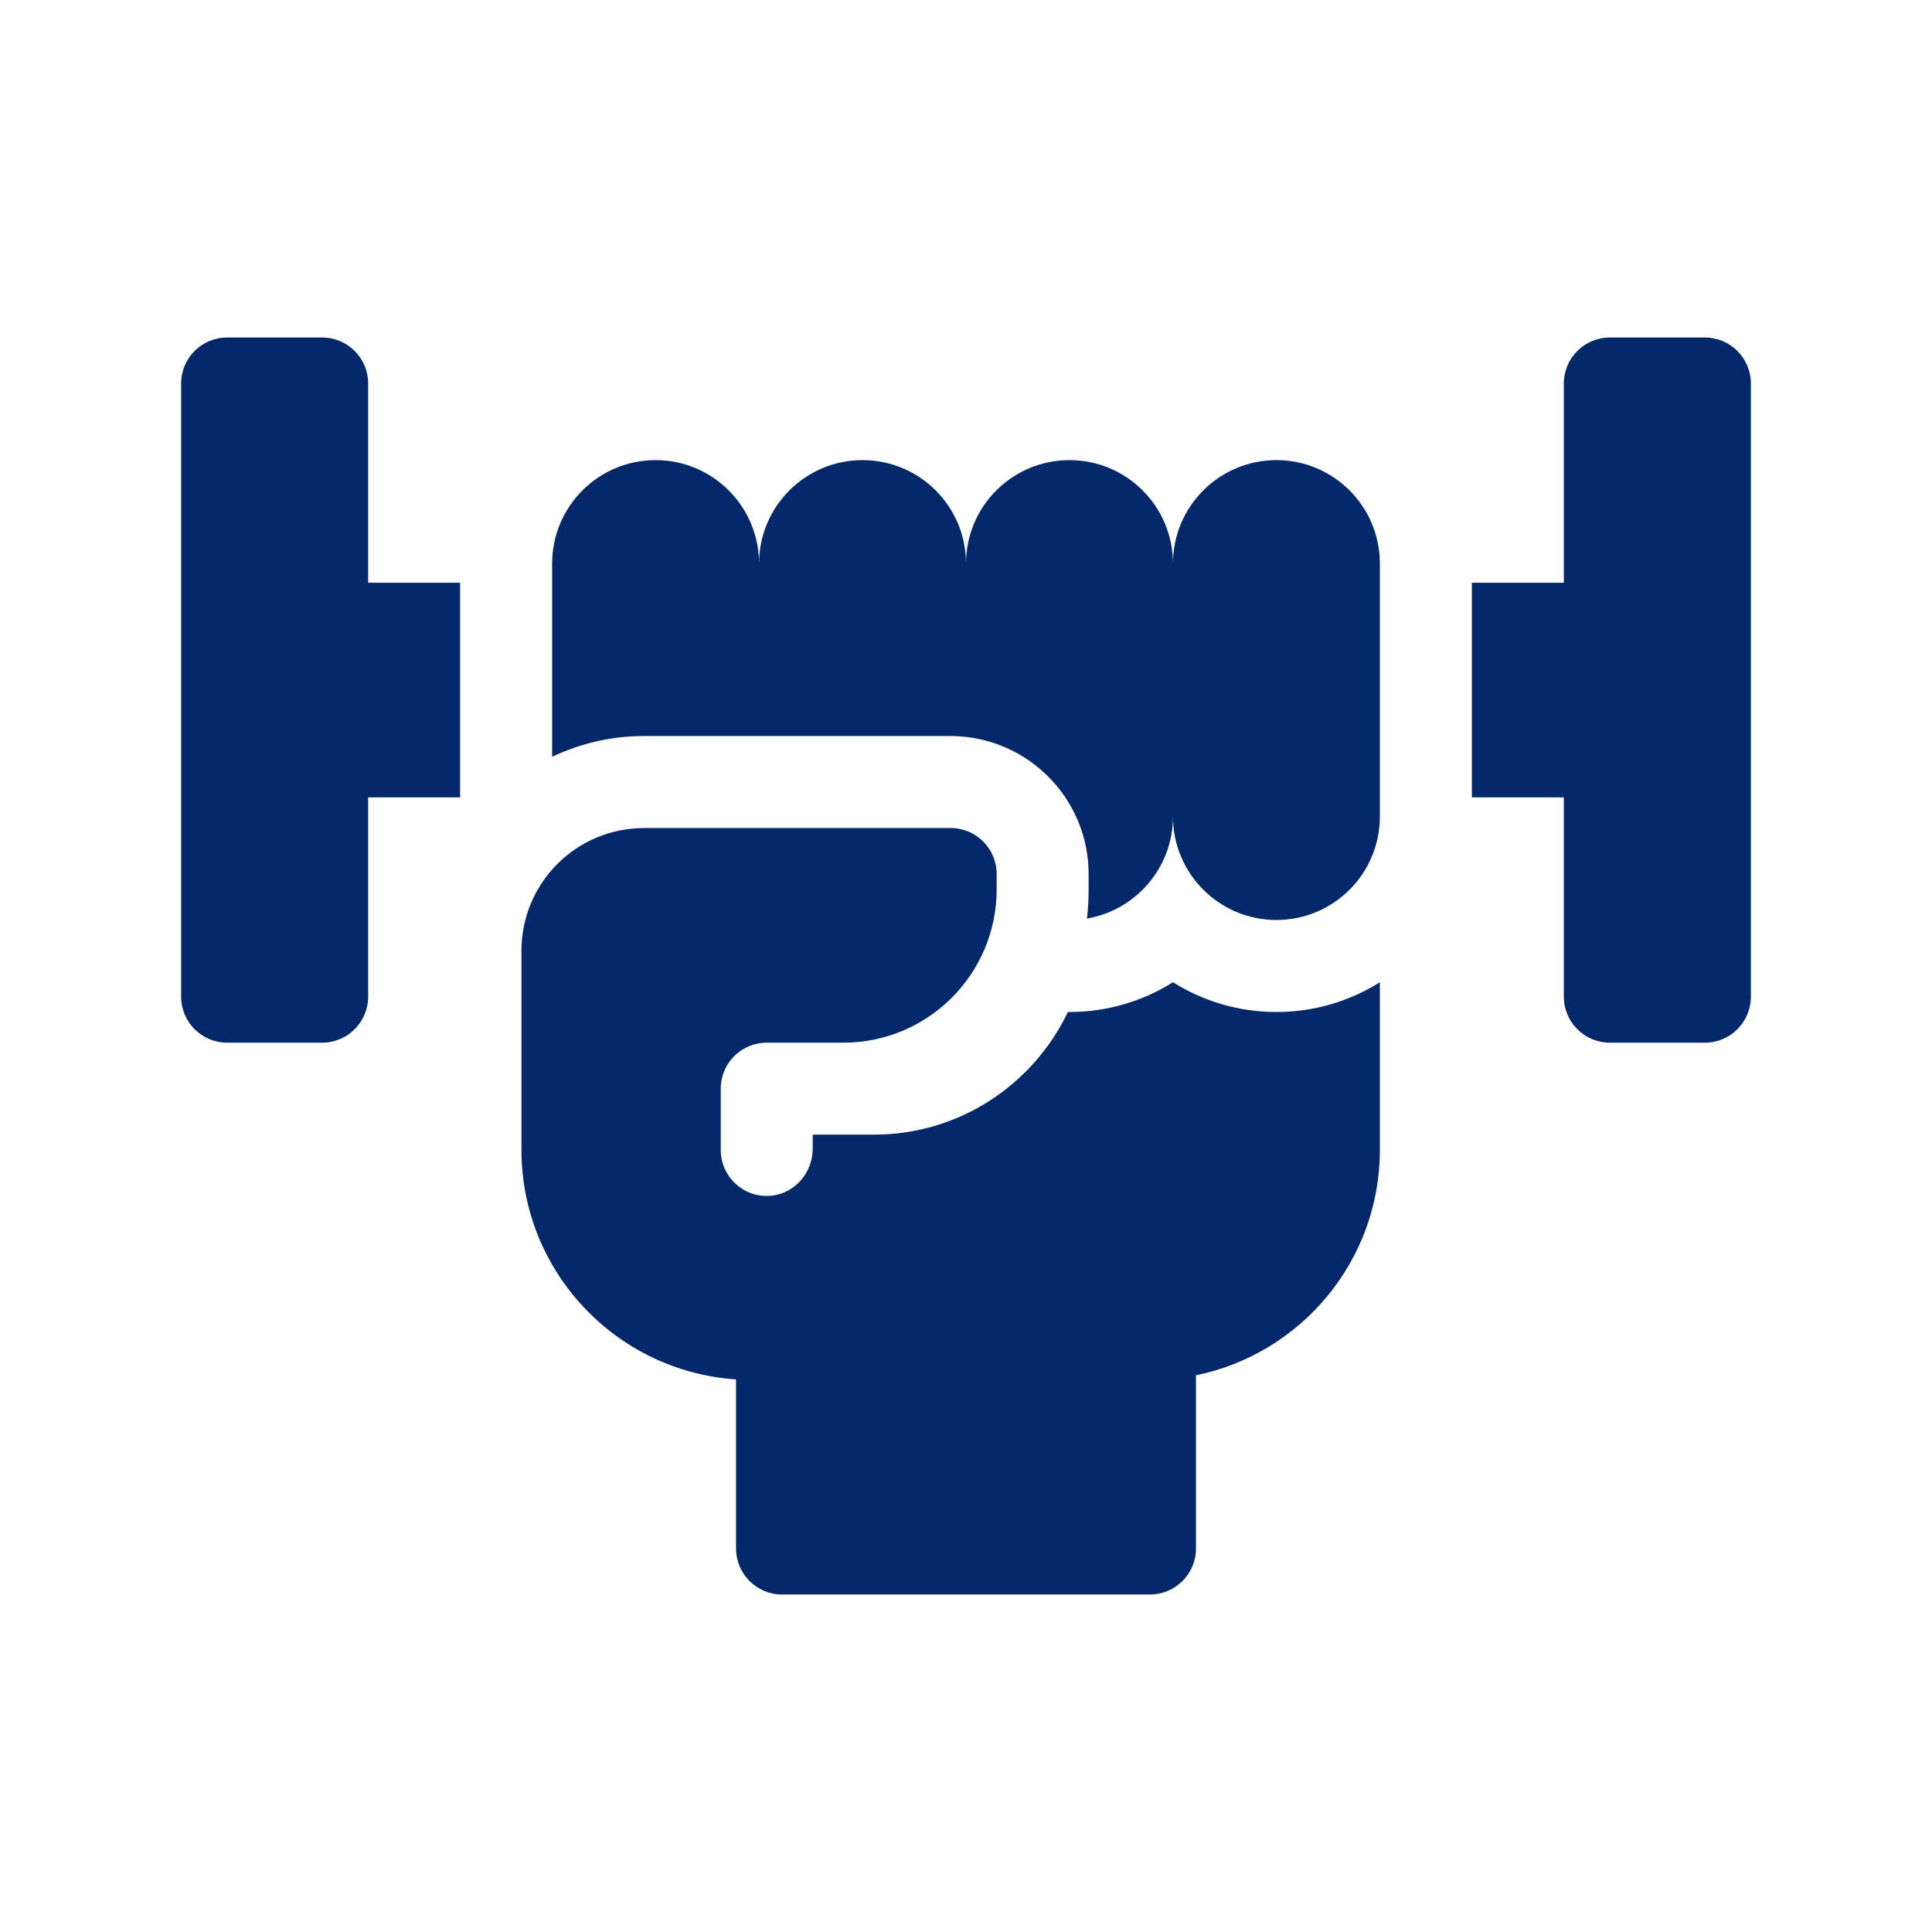 <svg width="32" height="32" viewBox="0 0 32 32" fill="none" xmlns="http://www.w3.org/2000/svg">
<path d="M6.098 6.352C6.098 5.931 5.757 5.59 5.336 5.59H3.762C3.341 5.59 3 5.931 3 6.352V16.508C3 16.928 3.341 17.27 3.762 17.27H5.336C5.757 17.27 6.098 16.928 6.098 16.508V13.207H7.621V9.652H6.098V6.352Z" fill="#05286A"/>
<path d="M28.238 5.59H26.664C26.243 5.59 25.902 5.931 25.902 6.352V9.652H24.379V13.207H25.902V16.508C25.902 16.928 26.243 17.27 26.664 17.27H28.238C28.659 17.27 29 16.928 29 16.508V6.352C29 5.931 28.659 5.59 28.238 5.59Z" fill="#05286A"/>
<path d="M21.142 7.621C20.195 7.621 19.428 8.388 19.428 9.335C19.428 8.388 18.66 7.621 17.714 7.621C16.767 7.621 16 8.388 16 9.335C16 8.388 15.233 7.621 14.286 7.621C13.34 7.621 12.572 8.388 12.572 9.335C12.572 8.388 11.805 7.621 10.858 7.621C9.912 7.621 9.145 8.388 9.145 9.335V12.535C9.607 12.315 10.123 12.191 10.668 12.191H15.746C15.832 12.191 15.917 12.197 16 12.206C17.141 12.333 18.031 13.302 18.031 14.477V14.73C18.031 14.894 18.022 15.055 18.003 15.214C18.812 15.076 19.428 14.373 19.428 13.524C19.428 14.471 20.195 15.238 21.142 15.238C22.088 15.238 22.855 14.471 22.855 13.524V9.335C22.855 8.388 22.088 7.621 21.142 7.621Z" fill="#05286A"/>
<path d="M19.428 16.269C18.93 16.581 18.343 16.762 17.714 16.762C17.705 16.762 17.697 16.761 17.688 16.761C17.116 17.961 15.892 18.793 14.477 18.793H13.461V19.025C13.461 19.436 13.146 19.788 12.736 19.808C12.299 19.828 11.938 19.48 11.938 19.047V18.031C11.938 17.611 12.278 17.27 12.699 17.27H13.969C15.371 17.27 16.508 16.133 16.508 14.73V14.477C16.508 14.056 16.167 13.715 15.746 13.715H10.668C9.546 13.715 8.637 14.624 8.637 15.746V19.047C8.637 21.062 10.209 22.716 12.191 22.847V25.648C12.191 26.069 12.533 26.41 12.953 26.41H19.047C19.468 26.41 19.809 26.069 19.809 25.648V22.779C21.545 22.425 22.855 20.886 22.855 19.047V16.269C22.358 16.581 21.771 16.762 21.142 16.762C20.512 16.762 19.925 16.581 19.428 16.269Z" fill="#05286A"/>
</svg>
